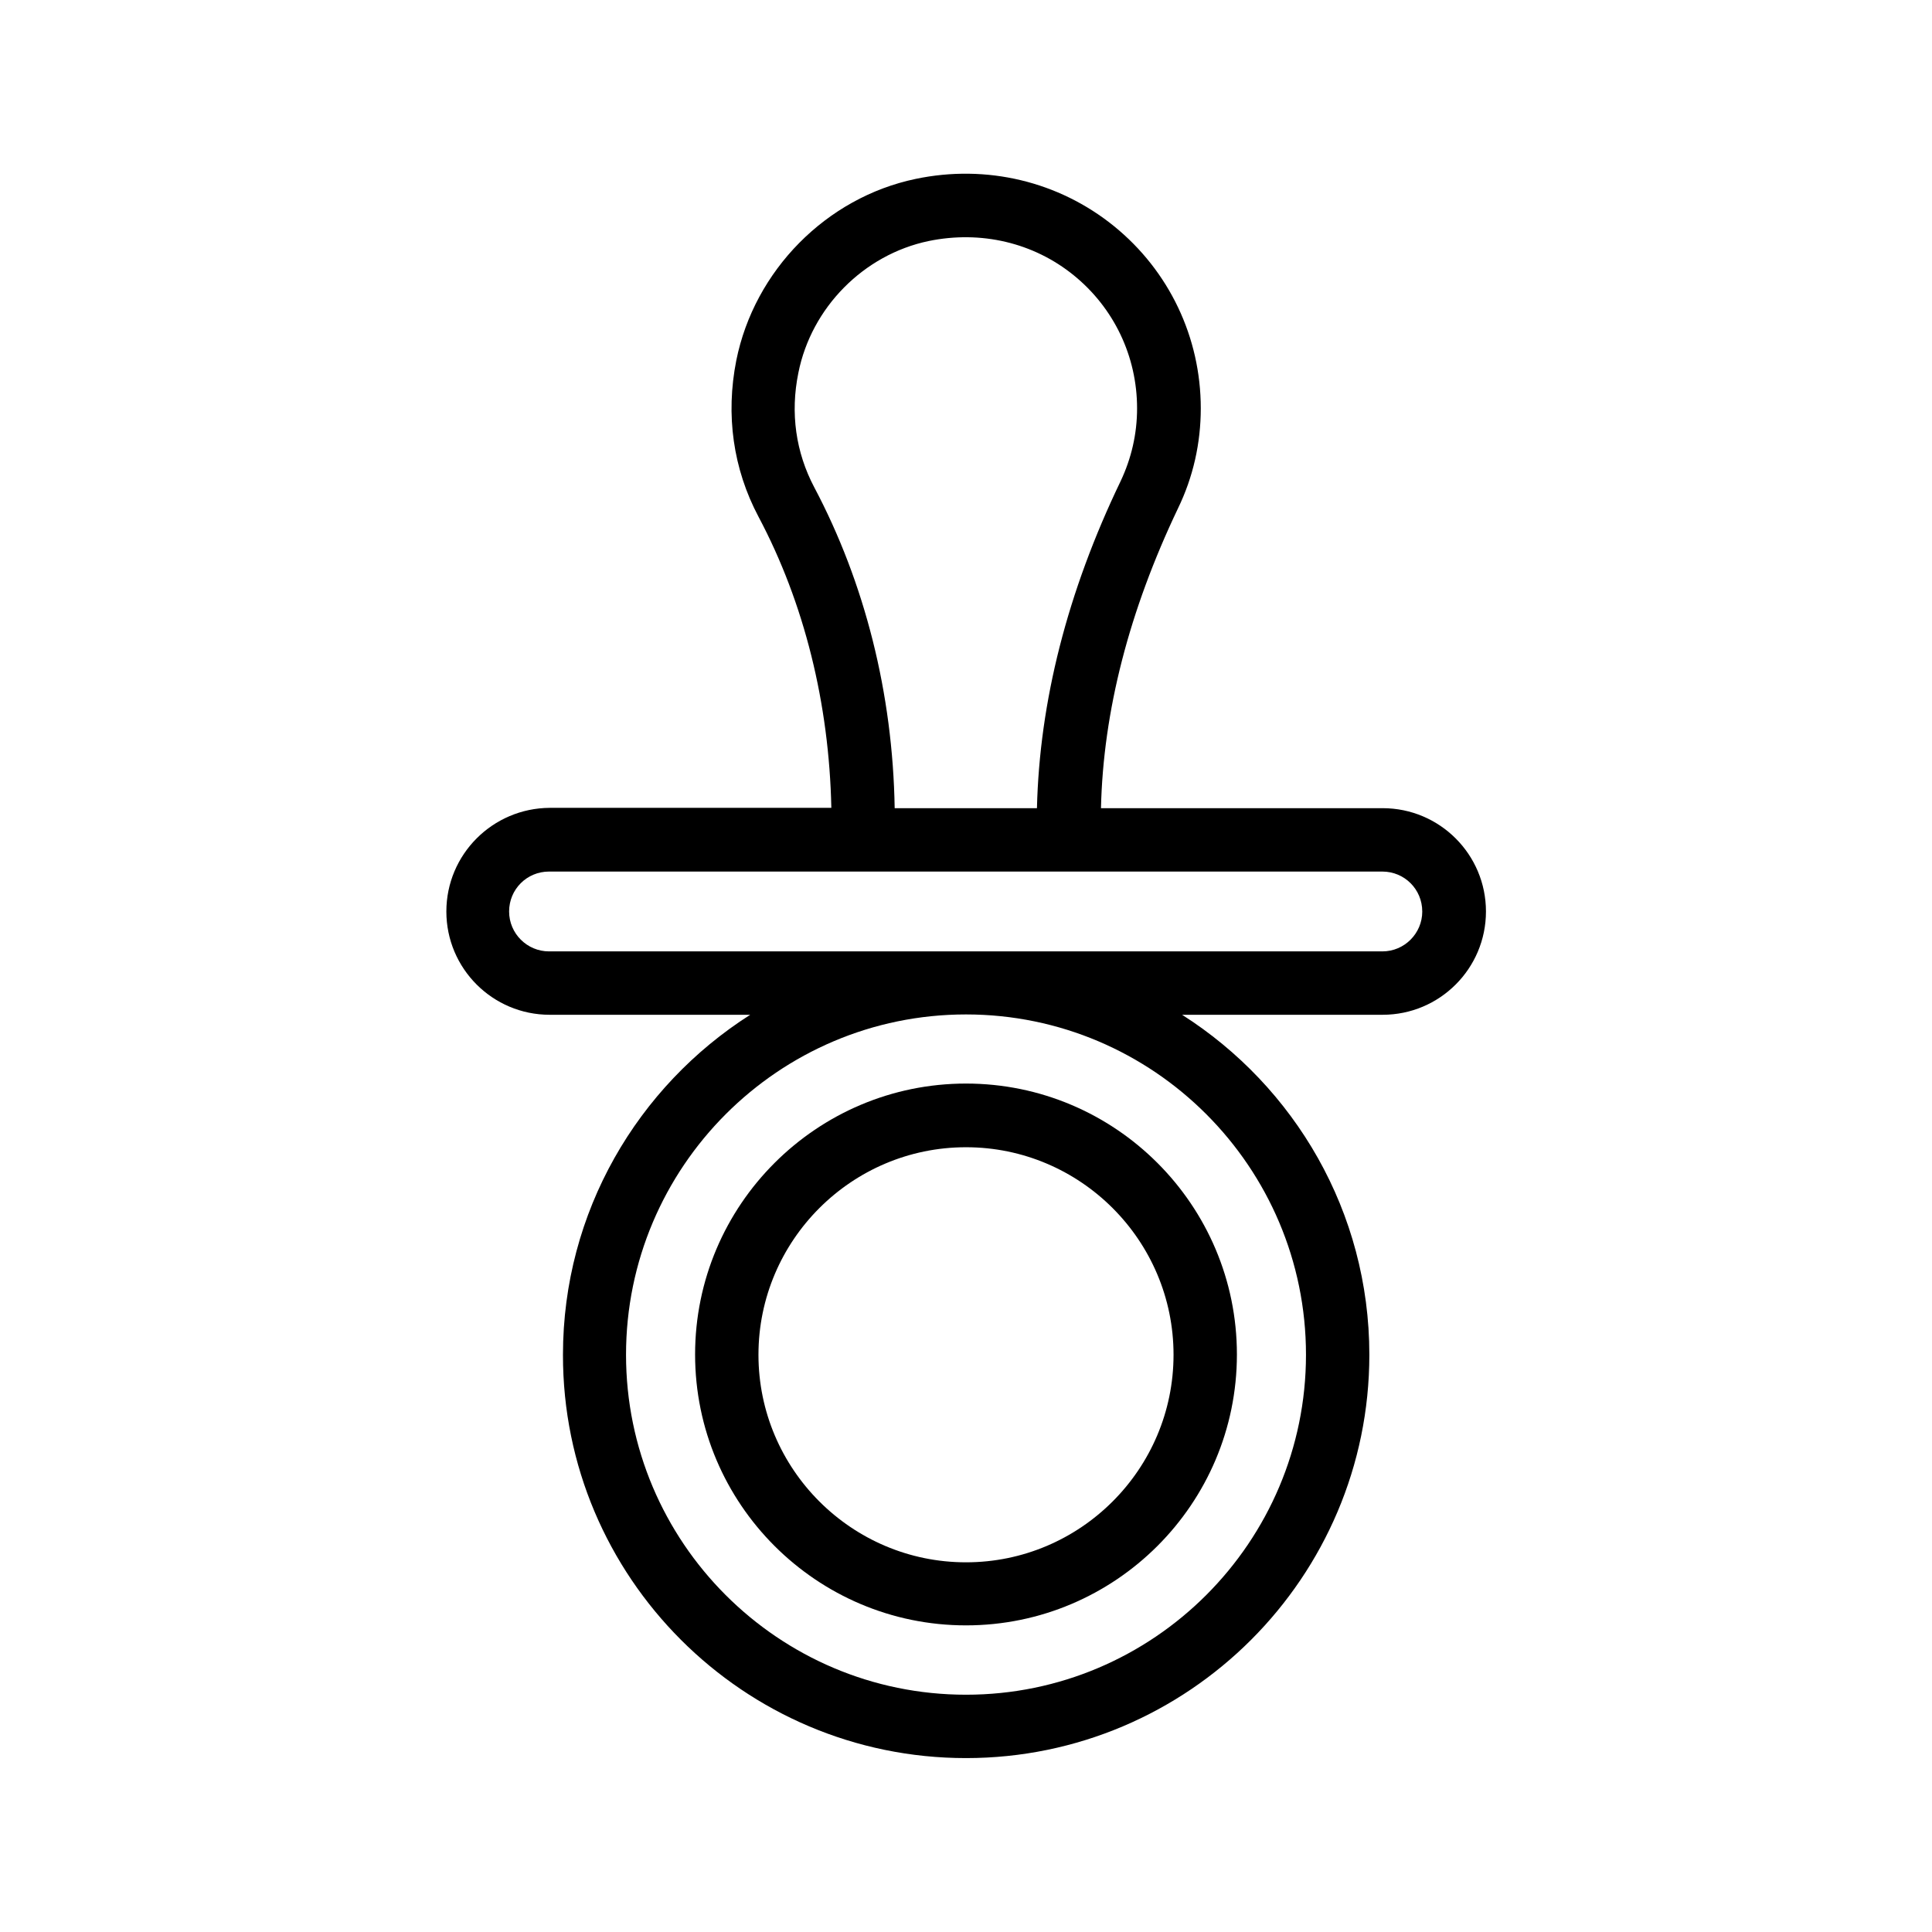 <?xml version="1.0" encoding="UTF-8"?>
<!-- Uploaded to: ICON Repo, www.iconrepo.com, Generator: ICON Repo Mixer Tools -->
<svg fill="#000000" width="800px" height="800px" version="1.1" viewBox="144 144 512 512" xmlns="http://www.w3.org/2000/svg">
 <g>
  <path d="m262.29 385.55c0 15.113 12.258 27.375 27.375 27.375h53.152c-29.809 18.977-49.625 52.227-49.625 90.098-0.086 58.945 47.863 106.89 106.81 106.89s106.89-47.945 106.89-106.89c0-37.871-19.816-71.121-49.625-90.098h53.152c15.113 0 27.375-12.258 27.375-27.375 0-15.113-12.258-27.375-27.375-27.375h-74.648c0.586-25.695 7.473-52.312 20.402-79.434 4.031-8.312 6.047-17.297 6.047-26.535 0-18.809-8.398-36.441-23.008-48.281-14.609-11.84-33.754-16.457-52.562-12.512-23.68 4.953-42.738 24.266-47.527 48.113-2.856 14.441-0.84 28.719 5.879 41.395 12.176 22.922 18.727 49.543 19.312 77.168h-74.648c-15.113 0.09-27.375 12.348-27.375 27.461zm227.81 117.47c0 49.625-40.391 90.098-90.098 90.098-49.711 0-90.098-40.391-90.098-90.098 0-49.711 40.387-90.184 90.098-90.184 49.707 0 90.098 40.473 90.098 90.184zm30.816-117.47c0 5.793-4.703 10.578-10.578 10.578h-220.84c-5.793 0-10.578-4.703-10.578-10.578 0-5.879 4.703-10.578 10.578-10.578h220.83c5.879 0 10.582 4.703 10.582 10.578zm-161.14-112.43c-4.871-9.238-6.383-19.648-4.199-30.312 3.441-17.297 17.297-31.32 34.512-34.93 13.855-2.856 27.793 0.418 38.457 9.07 10.664 8.648 16.793 21.496 16.793 35.266 0 6.801-1.512 13.266-4.367 19.312-14.105 29.305-21.496 58.441-22.168 86.656h-37.703c-0.5-30.398-7.891-59.703-21.324-85.062z"/>
  <path d="m400 574.74c39.551 0 71.793-32.16 71.793-71.793 0-39.551-32.16-71.793-71.793-71.793-39.551 0-71.793 32.16-71.793 71.793 0 39.633 32.242 71.793 71.793 71.793zm0-126.71c30.312 0 55 24.688 55 55s-24.688 55-55 55-55-24.688-55-55 24.688-55 55-55z"/>
 </g>
</svg>